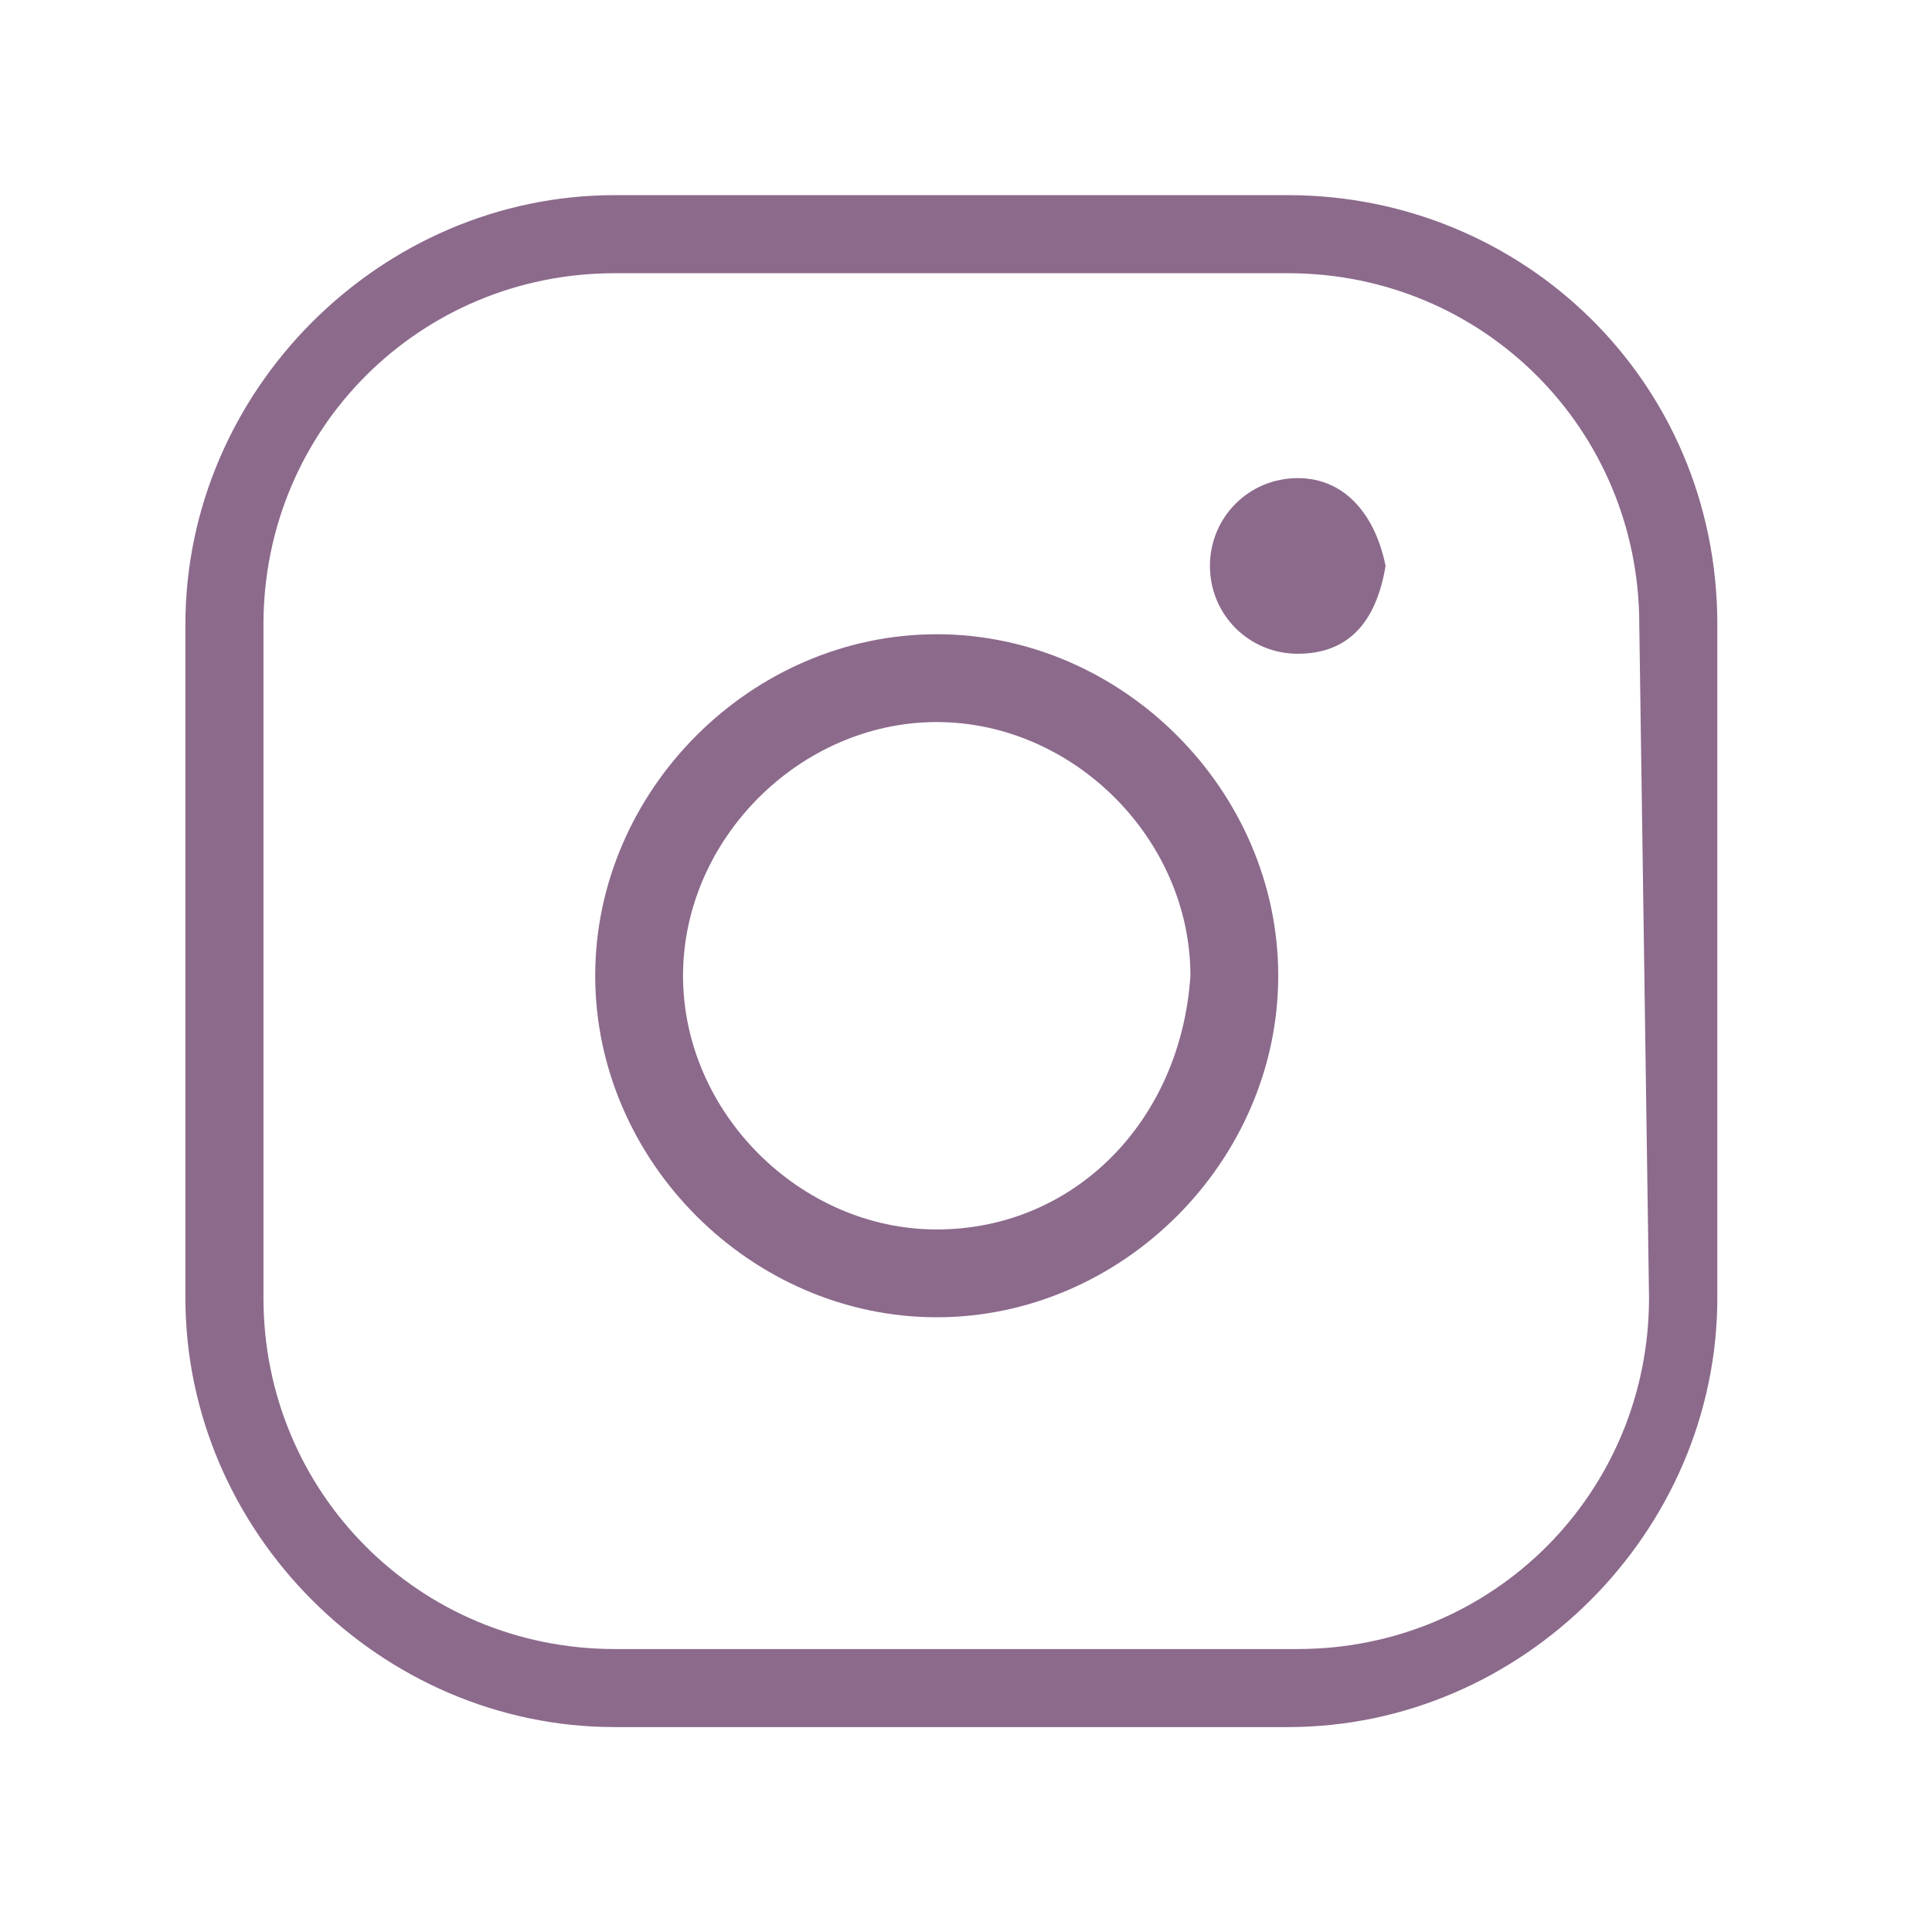 <?xml version="1.0" encoding="utf-8"?>
<!-- Generator: Adobe Illustrator 26.4.1, SVG Export Plug-In . SVG Version: 6.00 Build 0)  -->
<svg version="1.1" id="Ebene_1" xmlns="http://www.w3.org/2000/svg" xmlns:xlink="http://www.w3.org/1999/xlink" x="0px" y="0px"
	 viewBox="0 0 19.8 19.8" style="enable-background:new 0 0 19.8 19.8;" xml:space="preserve">
<style type="text/css">
	.st0{fill:#8C6A8C;}
</style>
<g>
	<path class="st0" d="M13.2,2H6.3C3.9,2,1.9,4,1.9,6.4v6.9c0,2.4,2,4.4,4.4,4.4h6.9c2.4,0,4.4-2,4.4-4.4V6.4C17.6,3.9,15.6,2,13.2,2
		z M16.9,13.3c0,2-1.6,3.6-3.6,3.6h-7c-2,0-3.6-1.6-3.6-3.6V6.4c0-2,1.6-3.6,3.6-3.6h6.9c2,0,3.6,1.6,3.6,3.6L16.9,13.3L16.9,13.3z"
		/>
	<path class="st0" d="M13.3,4.9c-0.5,0-0.9,0.4-0.9,0.9s0.4,0.9,0.9,0.9s0.8-0.3,0.9-0.9C14.1,5.3,13.8,4.9,13.3,4.9z"/>
	<path class="st0" d="M9.6,6.5c-1.9,0-3.5,1.6-3.5,3.5s1.6,3.5,3.5,3.5s3.5-1.6,3.5-3.5S11.5,6.5,9.6,6.5z M9.6,12.6
		C8.2,12.6,7,11.4,7,10s1.2-2.6,2.6-2.6s2.6,1.2,2.6,2.6C12.1,11.5,11,12.6,9.6,12.6z"/>
</g>
</svg>
